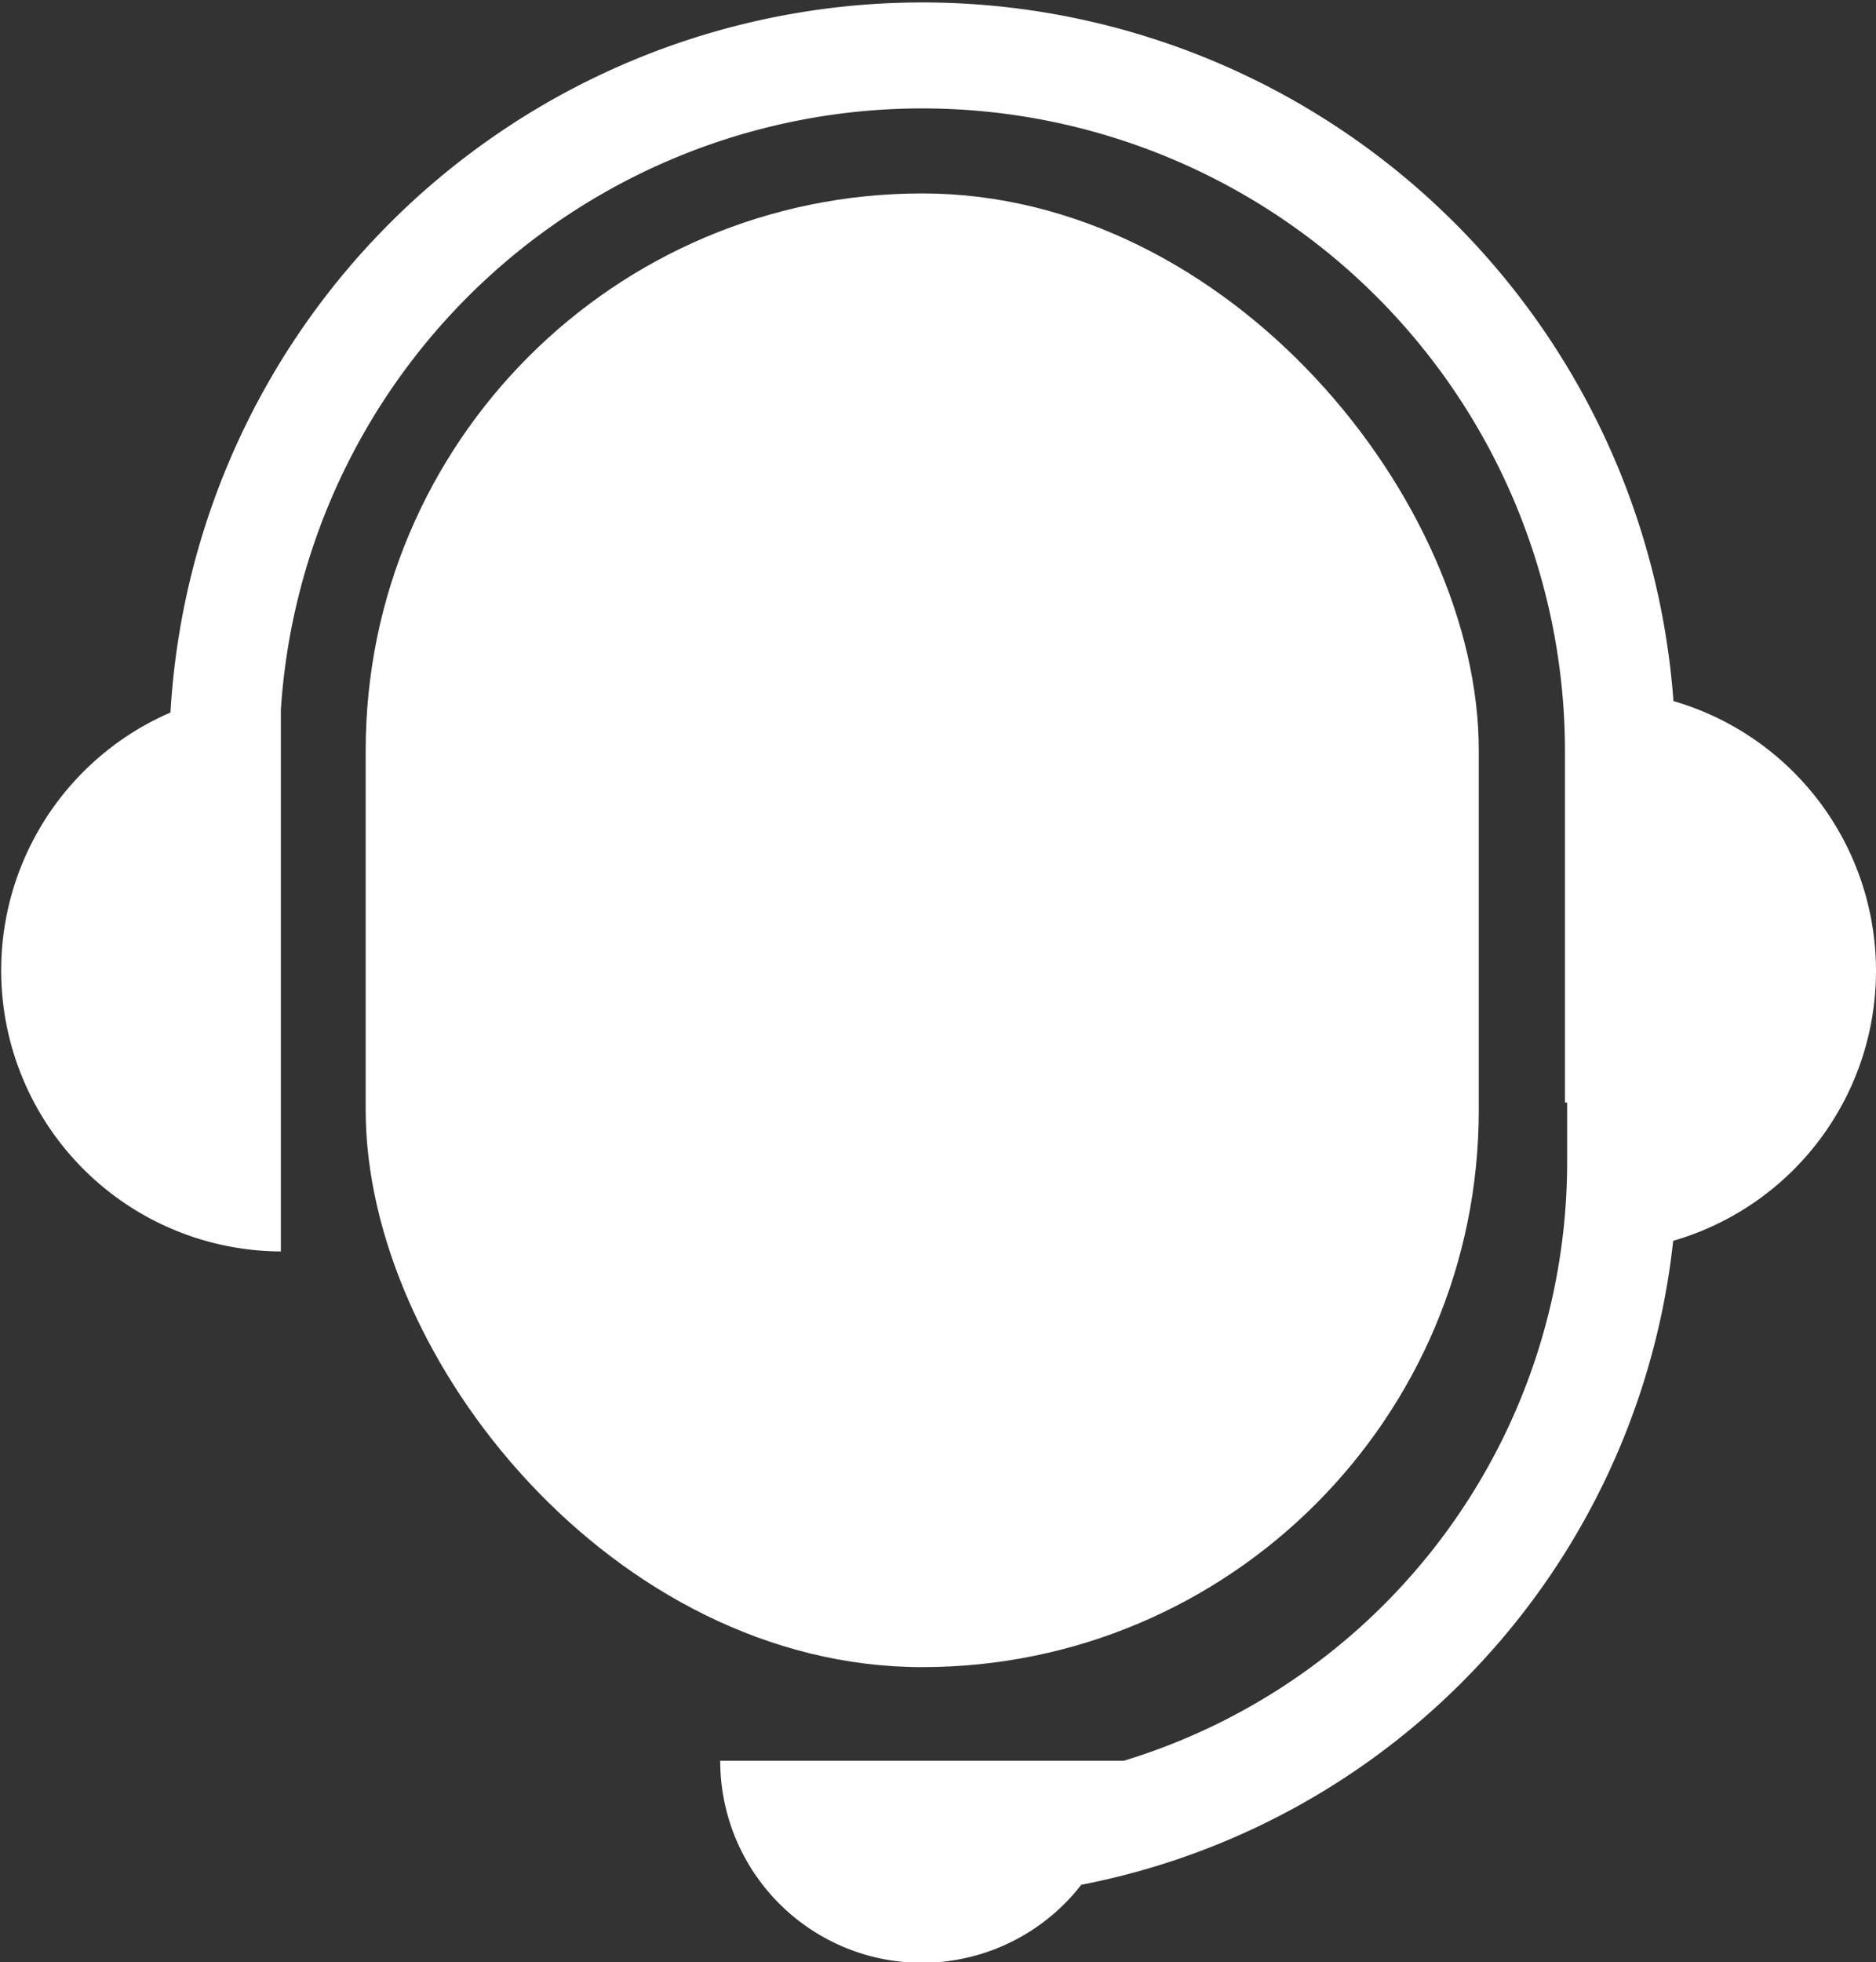 <svg xmlns="http://www.w3.org/2000/svg" viewBox="0 0 69 72.12"><rect x="0" y="0" width="69" height="72.12" fill="#333333" stroke="none"/><defs><style>.cls-1{fill:#ffffff;}</style></defs><title>Asset 12</title><g id="Layer_2" data-name="Layer 2"><g id="Layer_1-2" data-name="Layer 1"><rect class="cls-1" x="13.45" y="7.11" width="40.94" height="54.17" rx="20.47" ry="20.47"/><path class="cls-1" d="M69,35.69a10.33,10.33,0,0,0-7.45-9.92,27.7,27.7,0,0,0-55.28.42A10.33,10.33,0,0,0,10.33,46V26.09a23.64,23.64,0,0,1,47.23,1.6V40.53h.08v2.19a23,23,0,0,1-16.3,22H26.49a7.42,7.42,0,0,0,13.28,4.56A27.08,27.08,0,0,0,61.54,45.61,10.33,10.33,0,0,0,69,35.69Z"/></g></g></svg>